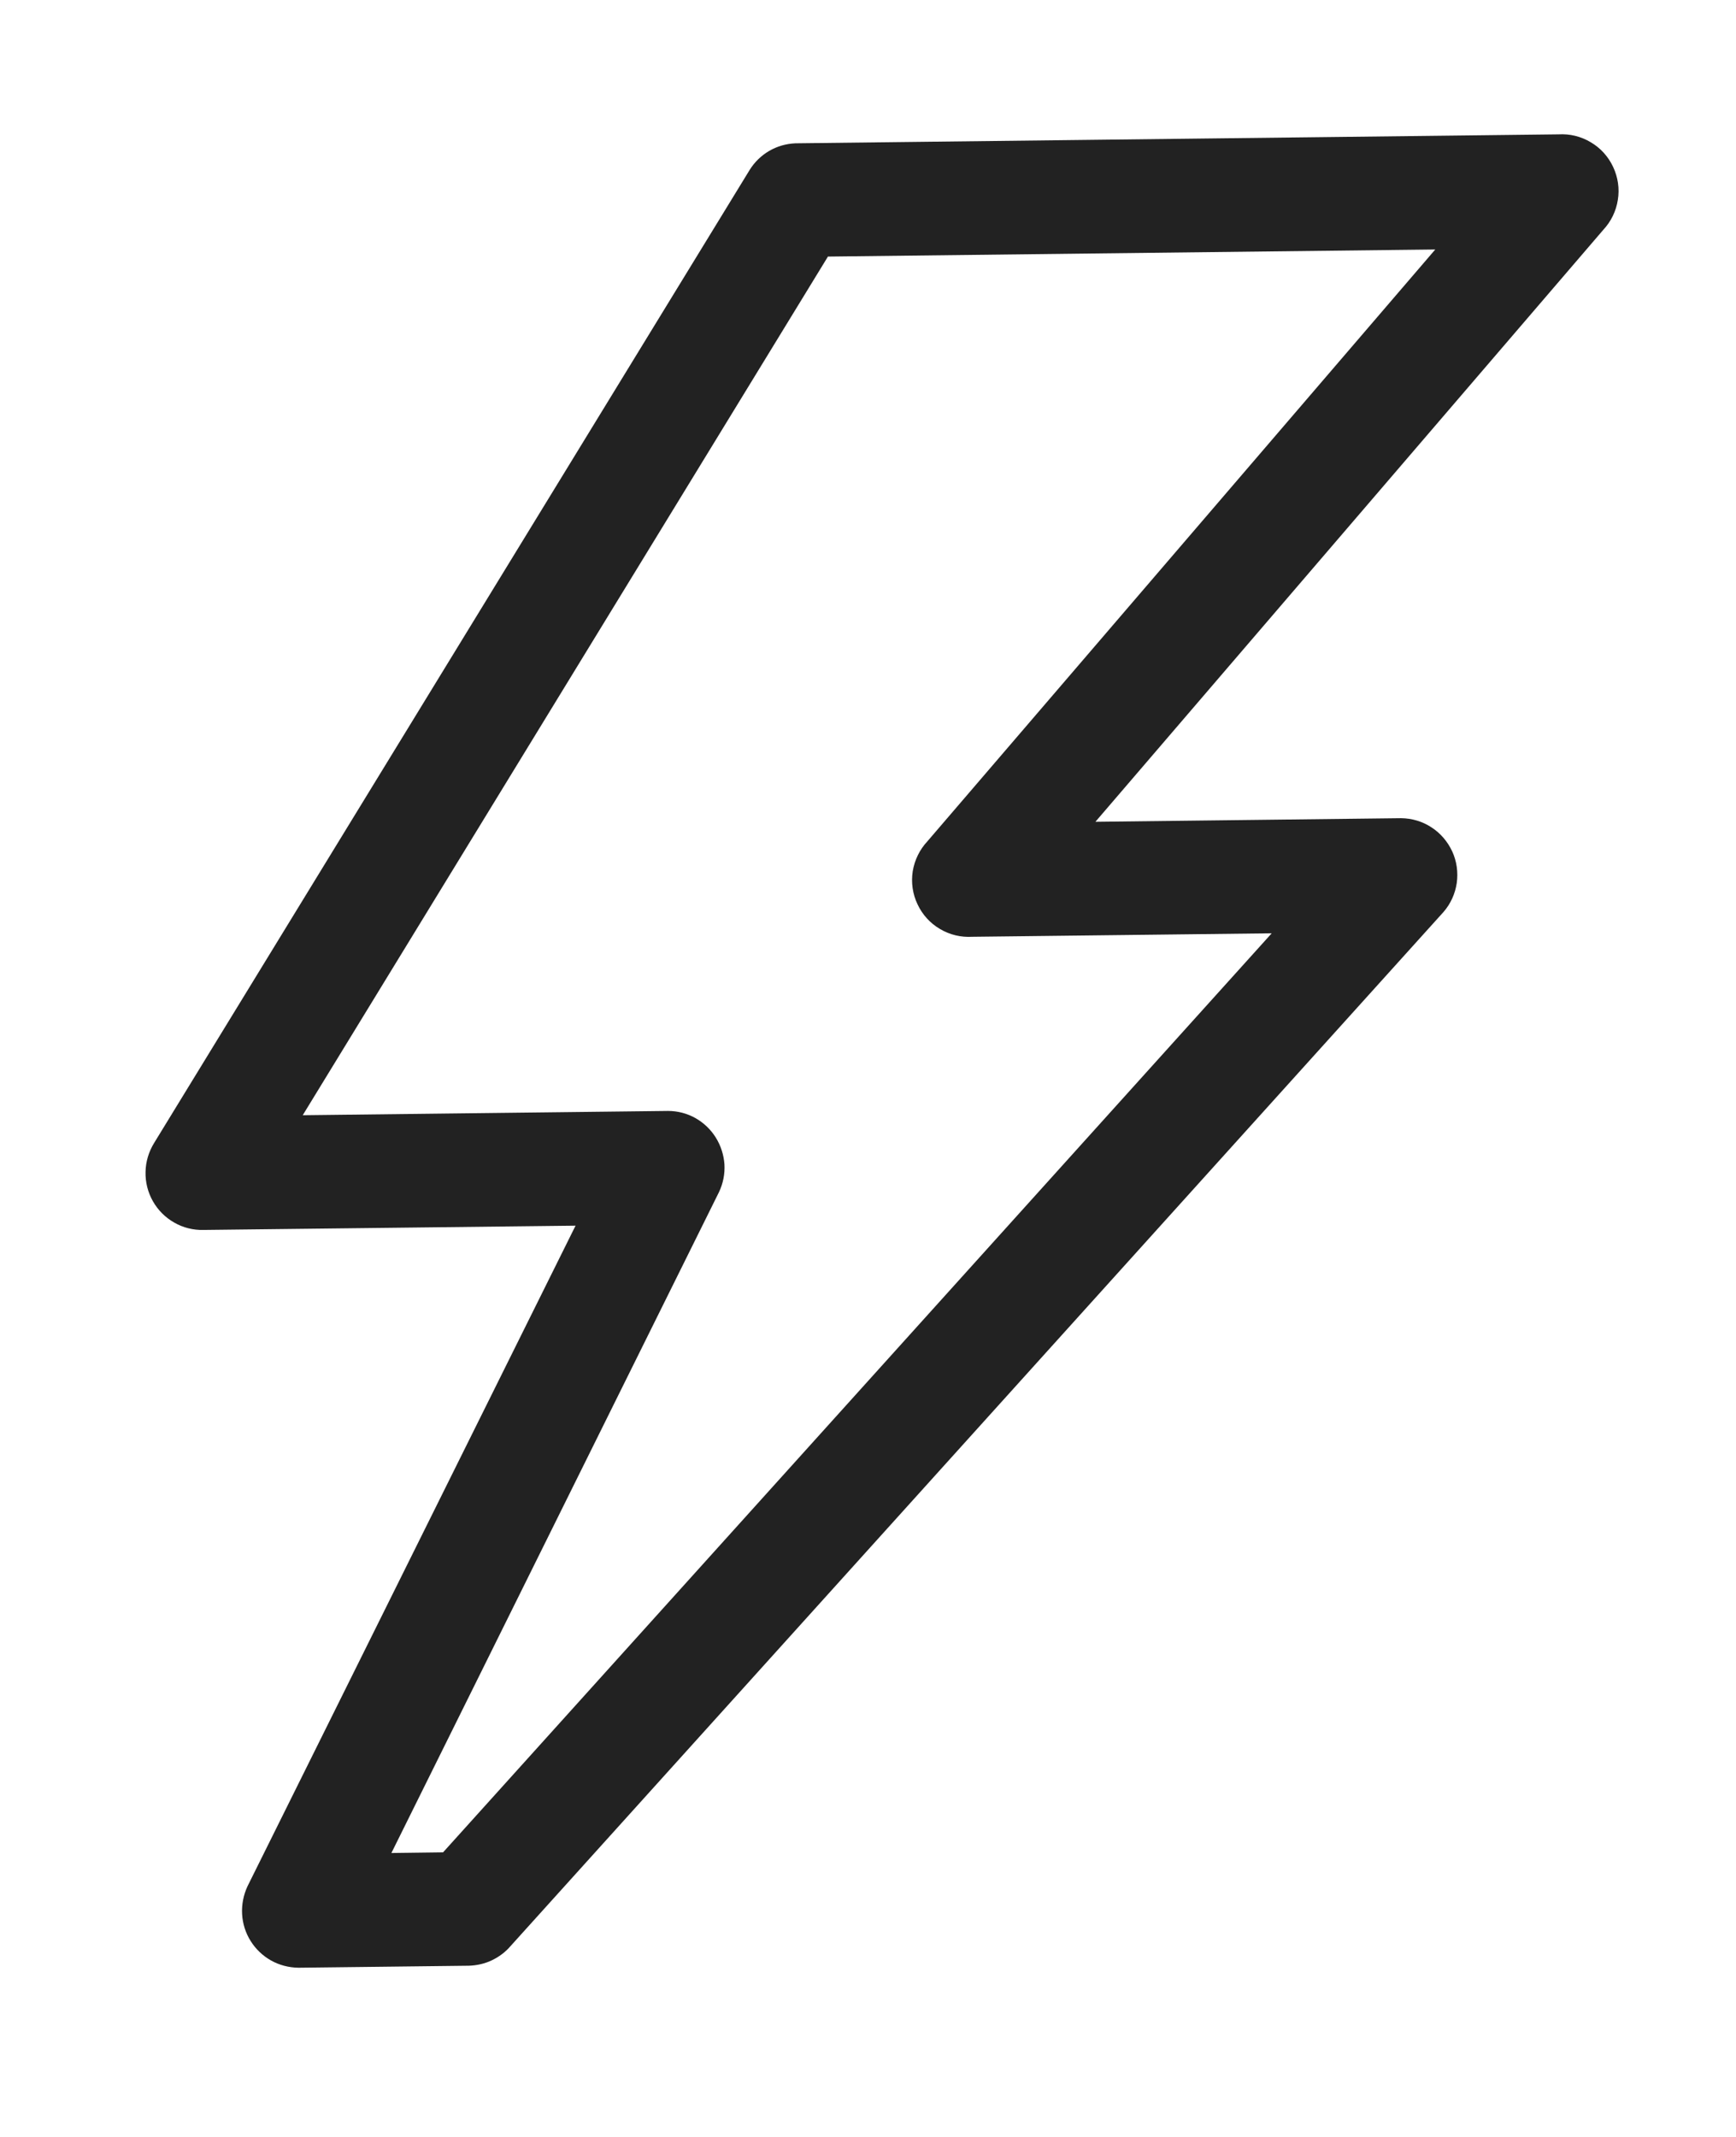<?xml version="1.0" encoding="UTF-8"?> <svg xmlns="http://www.w3.org/2000/svg" width="13" height="16" viewBox="0 0 13 16" fill="none"><path d="M3.511 14.718L2.235 14.733C2.163 14.732 2.093 14.714 2.03 14.679C1.968 14.644 1.915 14.594 1.877 14.533C1.839 14.473 1.817 14.403 1.813 14.332C1.809 14.261 1.823 14.189 1.853 14.124L4.31 9.177L1.524 9.209C1.447 9.211 1.371 9.192 1.305 9.154C1.238 9.116 1.183 9.061 1.145 8.994C1.107 8.927 1.088 8.851 1.09 8.775C1.091 8.698 1.114 8.623 1.154 8.558L5.614 1.272C5.65 1.214 5.7 1.165 5.76 1.13C5.82 1.095 5.887 1.076 5.956 1.073L11.67 1.006C11.755 1.001 11.839 1.021 11.912 1.065C11.986 1.108 12.044 1.173 12.08 1.25C12.116 1.327 12.129 1.413 12.115 1.497C12.102 1.581 12.064 1.659 12.006 1.721L8.203 6.153L10.492 6.126C10.573 6.127 10.652 6.15 10.72 6.195C10.788 6.239 10.841 6.302 10.875 6.375C10.909 6.449 10.92 6.531 10.909 6.611C10.897 6.692 10.863 6.767 10.81 6.828L3.825 14.569C3.786 14.615 3.738 14.651 3.684 14.677C3.63 14.703 3.571 14.716 3.511 14.718ZM2.931 13.874L3.318 13.869L9.523 6.988L7.281 7.014C7.196 7.019 7.111 6.999 7.038 6.955C6.965 6.912 6.907 6.848 6.871 6.771C6.834 6.694 6.822 6.607 6.835 6.523C6.849 6.439 6.887 6.361 6.945 6.299L10.748 1.868L6.2 1.921L2.267 8.35L5.002 8.318C5.074 8.318 5.144 8.336 5.207 8.371C5.269 8.406 5.322 8.456 5.36 8.517C5.398 8.578 5.42 8.647 5.425 8.718C5.429 8.79 5.415 8.861 5.384 8.926L2.931 13.874Z" fill="#222222"></path></svg> 